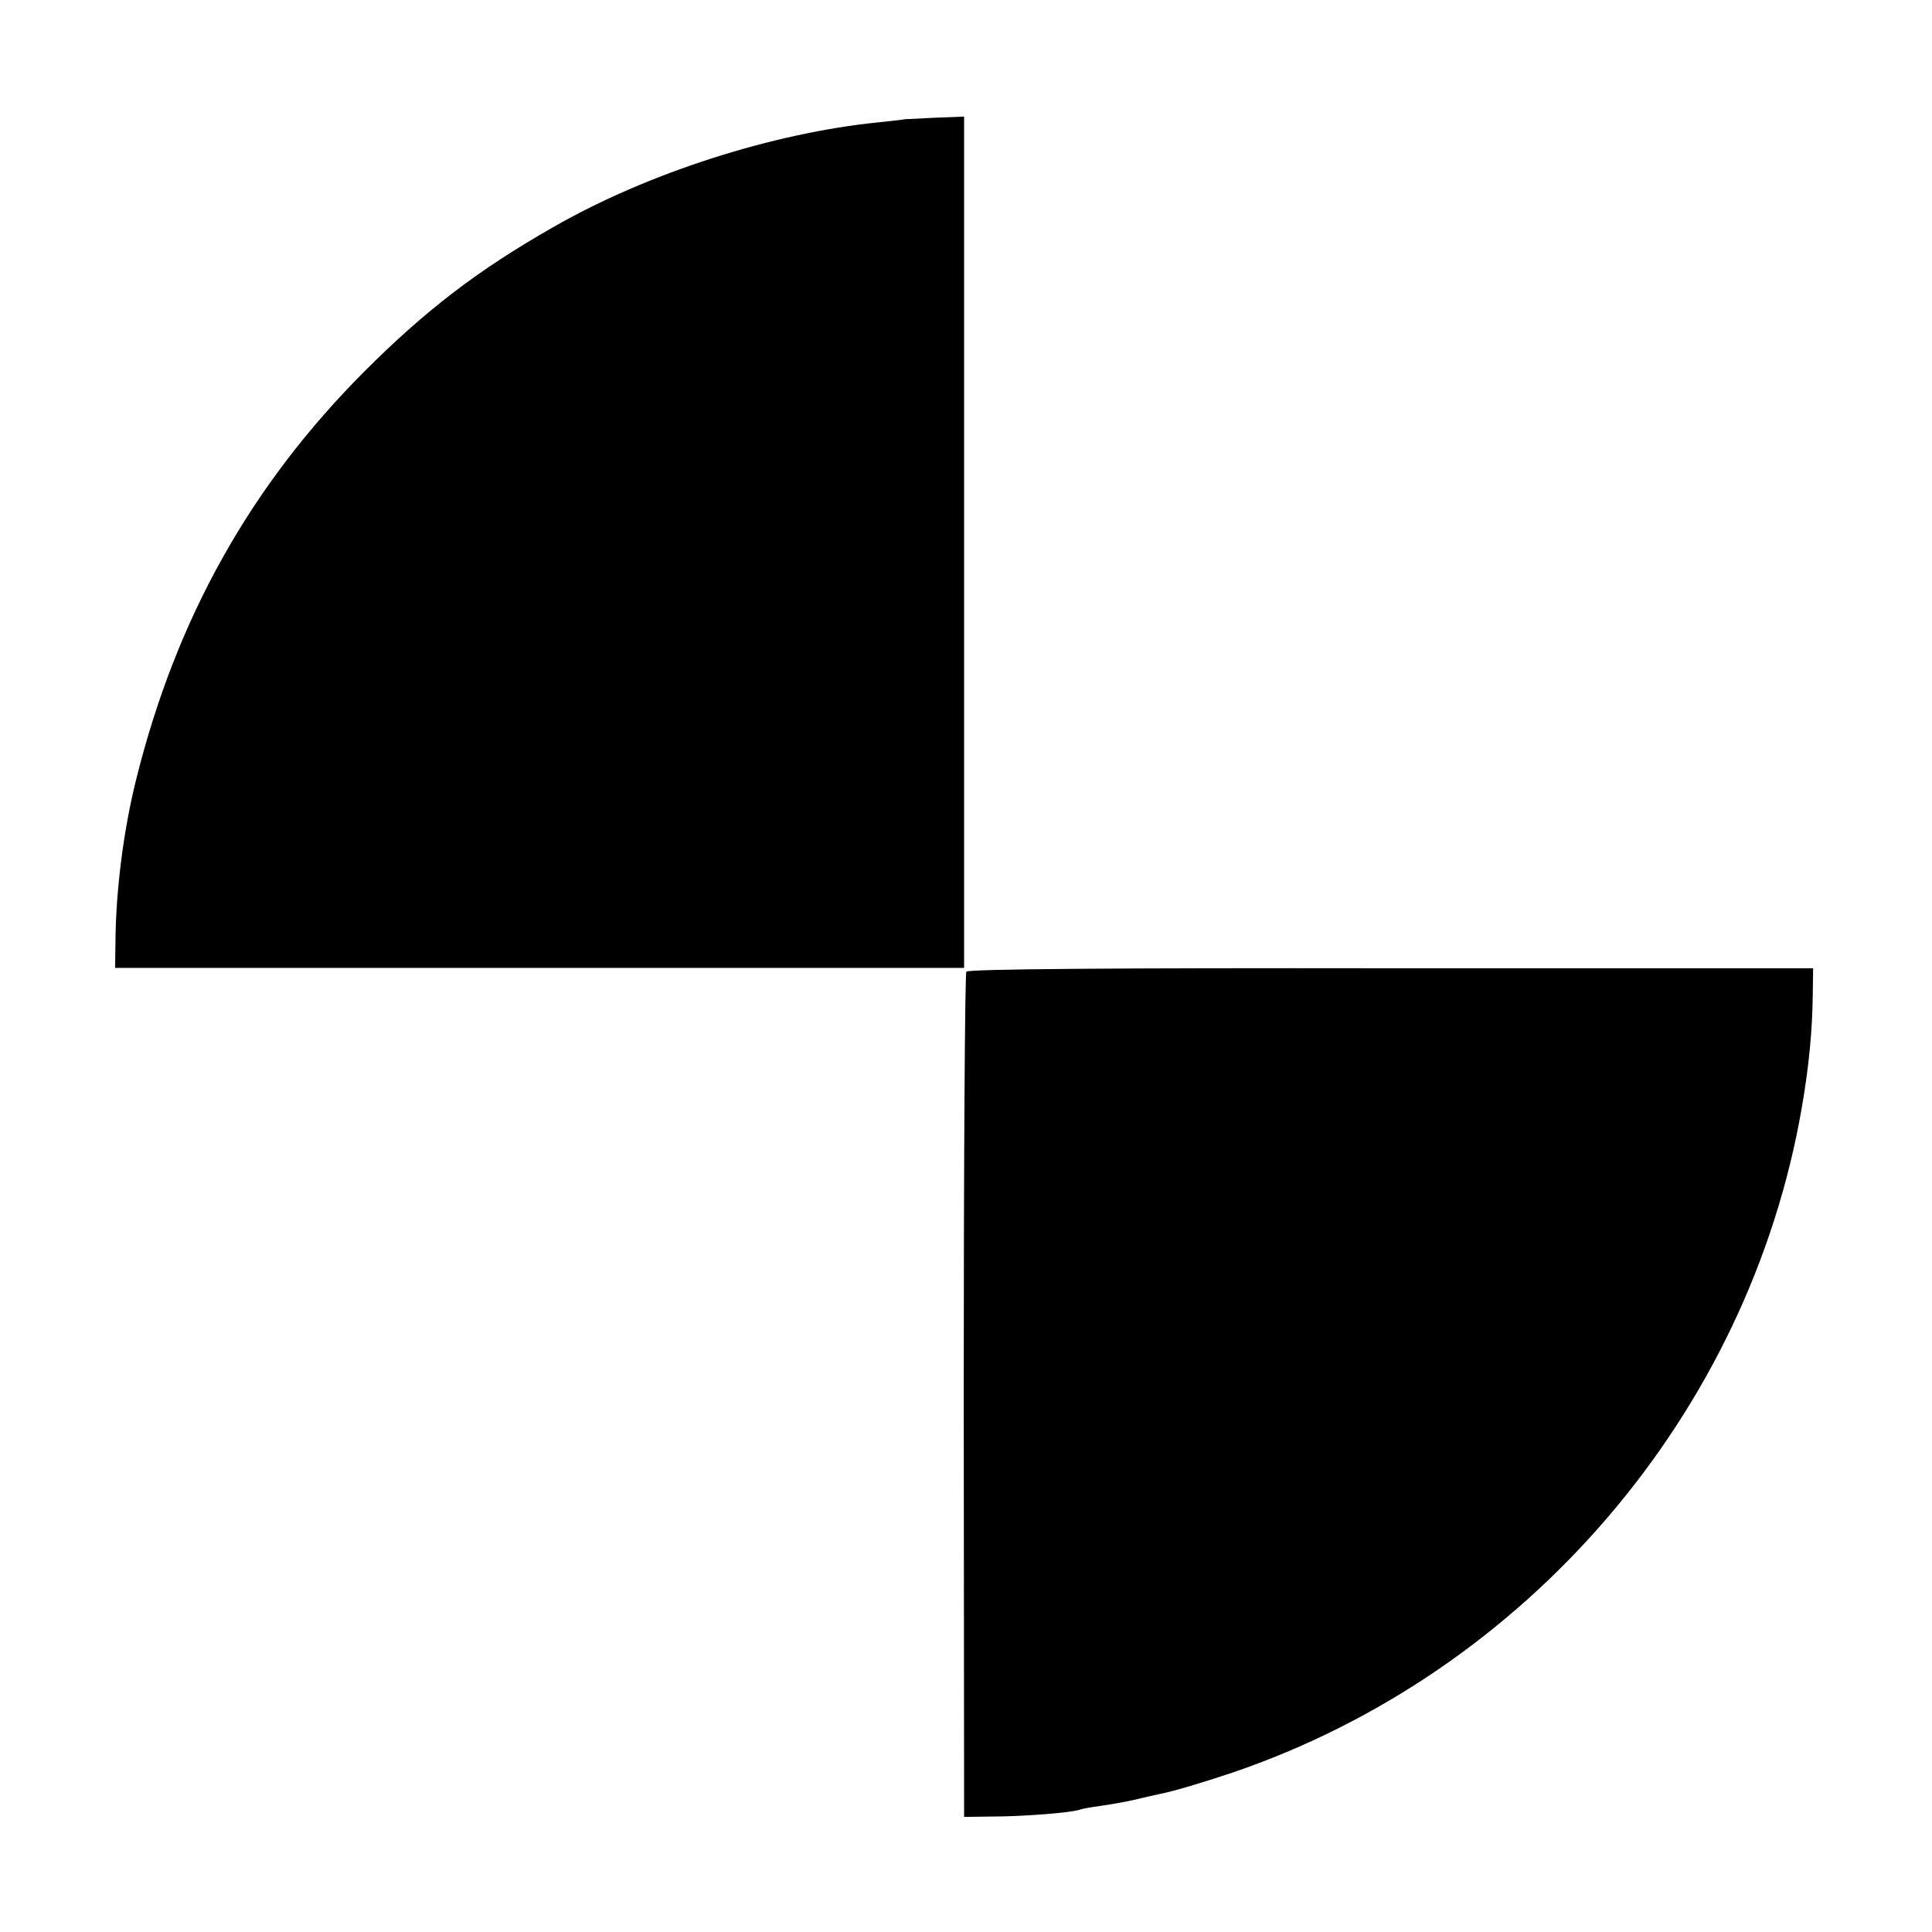 <svg version="1" xmlns="http://www.w3.org/2000/svg" width="682.667" height="682.667" viewBox="0 0 512 512"><path d="M239.7 31.6c-.1.1-3.1.4-6.7.8-28.2 2.8-61.5 13.5-86.4 27.8-20 11.4-33.8 22-50.1 38.3-30.2 30.3-49.8 65.4-60.4 108-3.4 13.6-5.4 29.6-5.5 43l-.1 7h225V30.9l-7.8.3c-4.3.2-7.9.4-8 .4zM256.1 257.5c-.4.5-.7 51.2-.7 112.5l.1 111.5 7.5-.1c8 0 20.8-1 23.1-1.8.8-.3 3.2-.7 5.4-1 2.2-.3 6.3-1 9-1.6 2.8-.7 5.7-1.3 6.5-1.5 4.1-.8 11.4-3 19.5-5.7 78.2-26.6 137-95.2 151-176.3 1.9-10.9 2.8-20.6 2.9-29.9l.1-7H368.7c-73.5-.1-112.1.2-112.6.9z"/></svg>